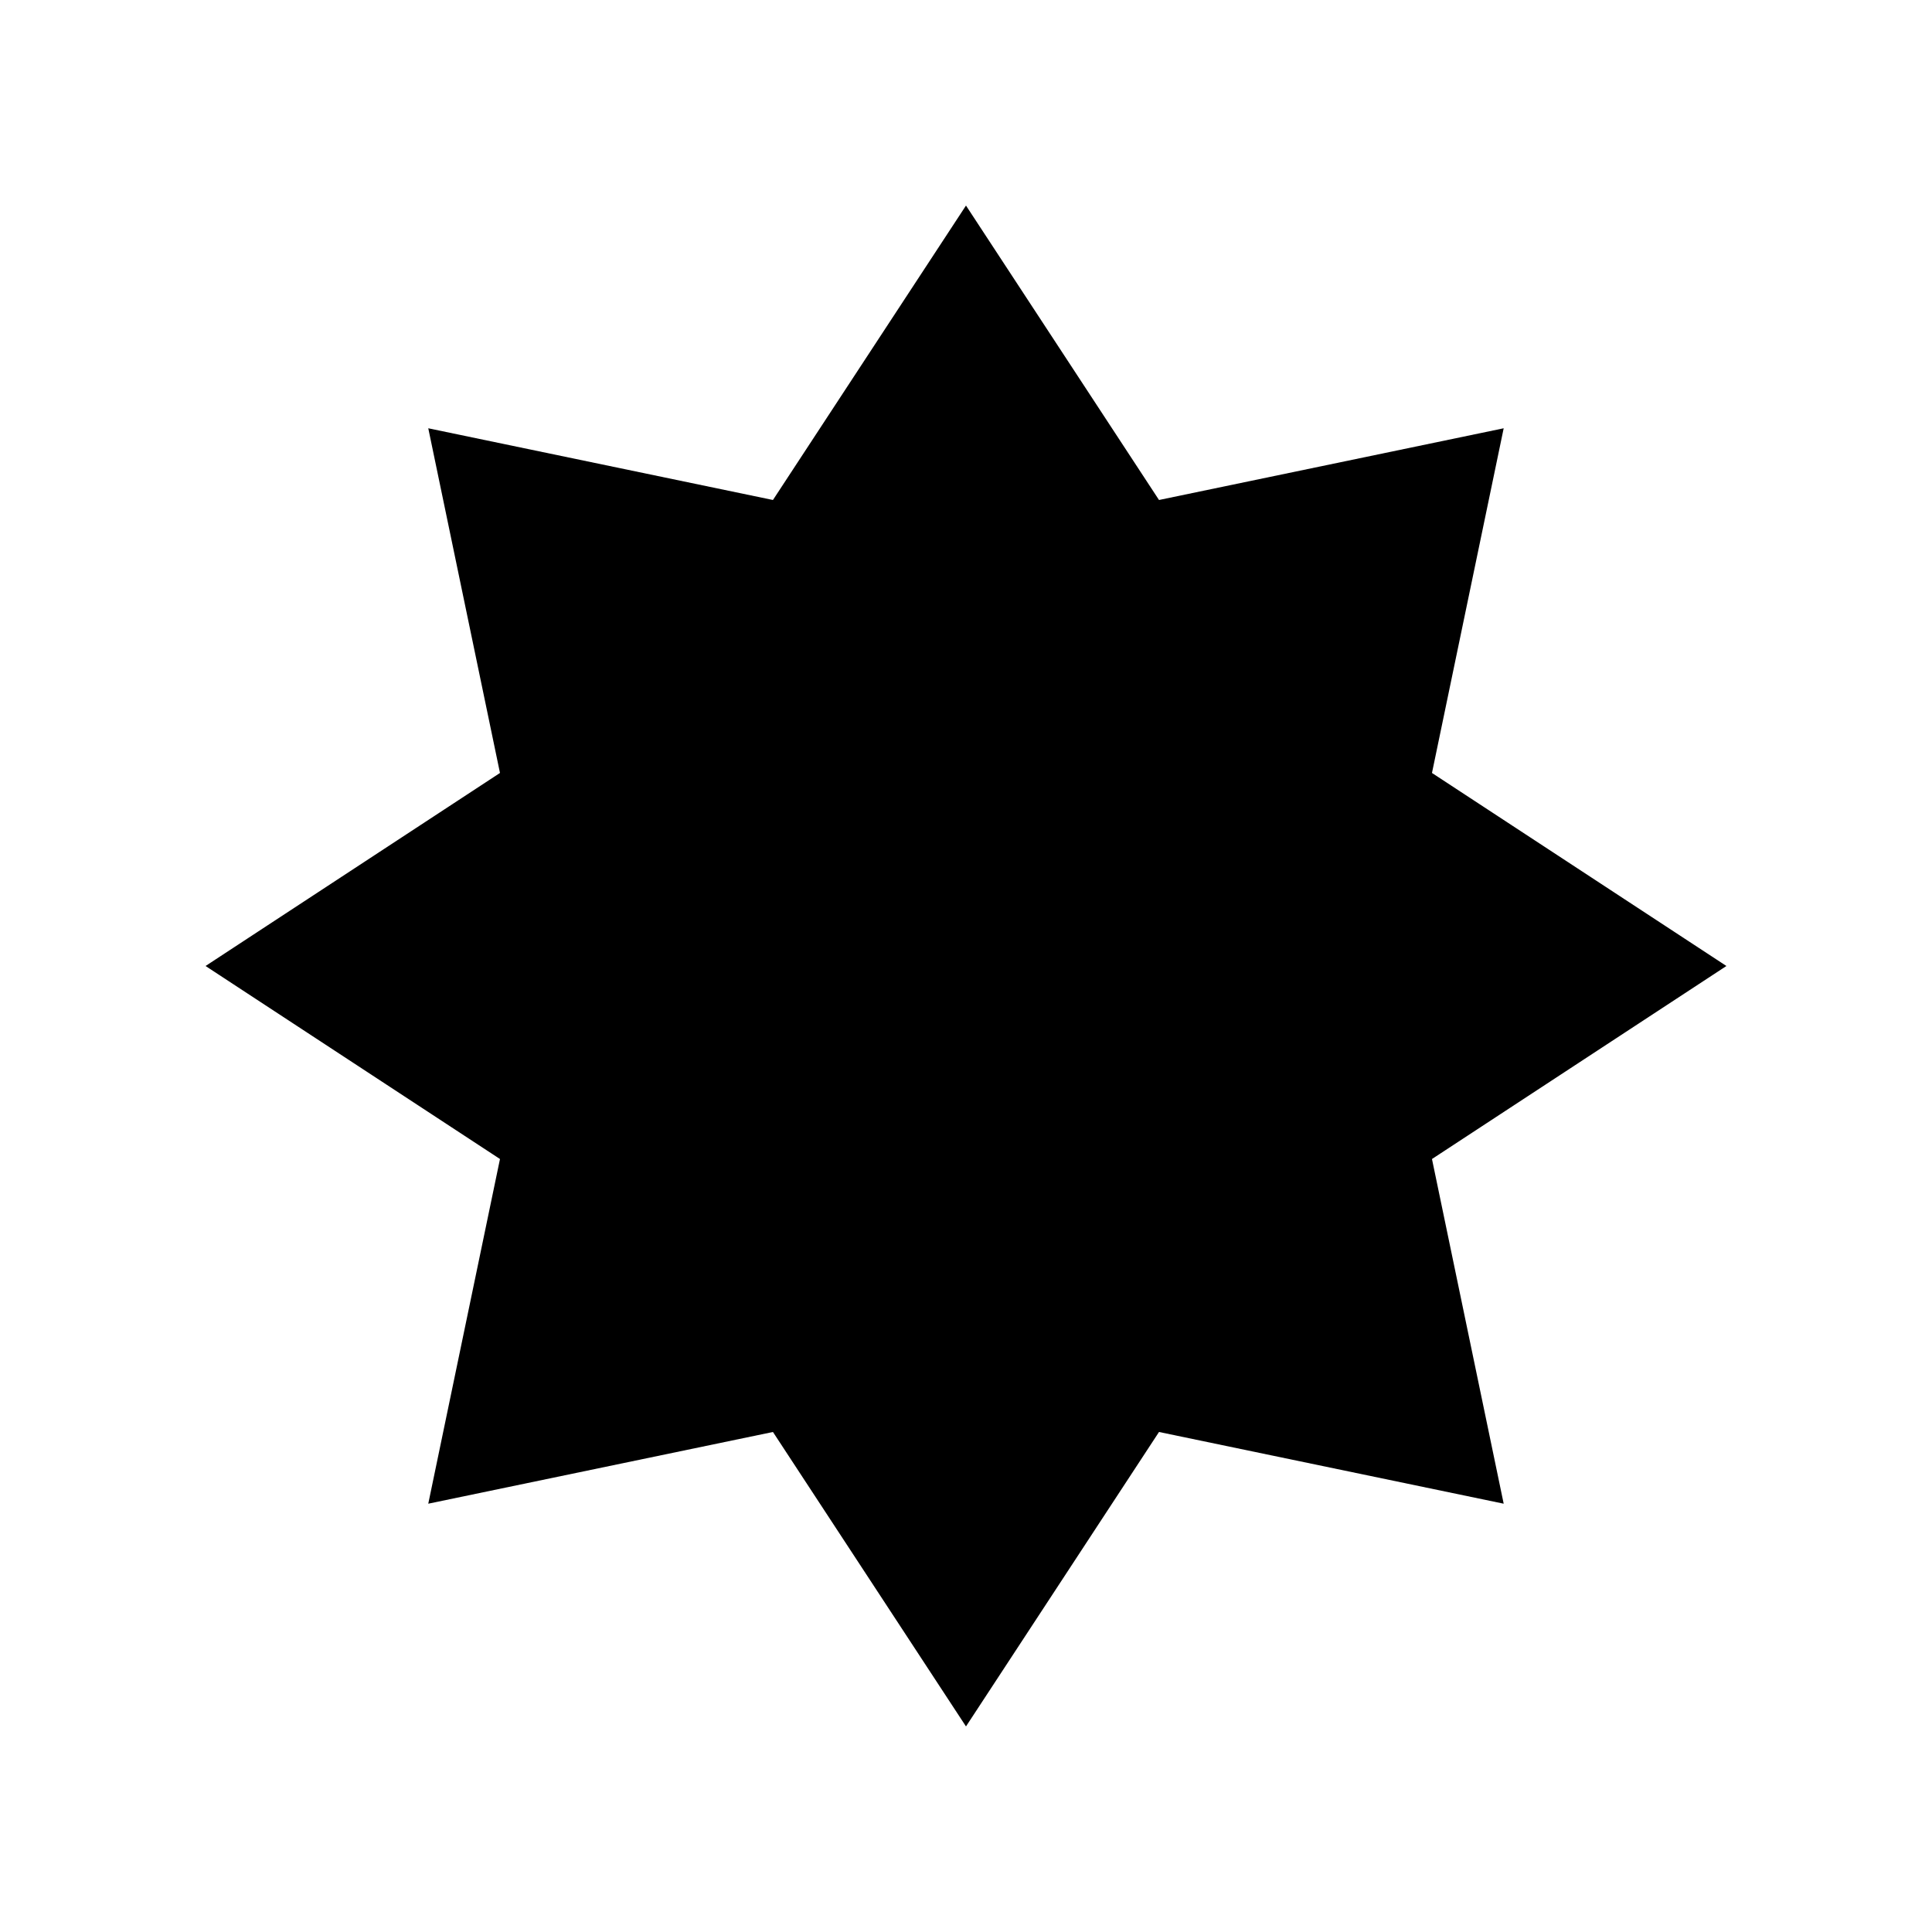 <?xml version="1.0" encoding="UTF-8"?>
<!-- Uploaded to: ICON Repo, www.iconrepo.com, Generator: ICON Repo Mixer Tools -->
<svg fill="#000000" width="800px" height="800px" version="1.1" viewBox="144 144 512 512" xmlns="http://www.w3.org/2000/svg">
 <path d="m276.5 451.15-19.004 91.344 91.344-19.004 51.156 78.031 51.152-78.031 91.344 19.004-19.004-91.344 78.031-51.152-78.031-51.156 19.004-91.344-91.344 19.004-51.152-78.027-51.156 78.027-91.344-19.004 19.004 91.344-78.027 51.156z"/>
</svg>